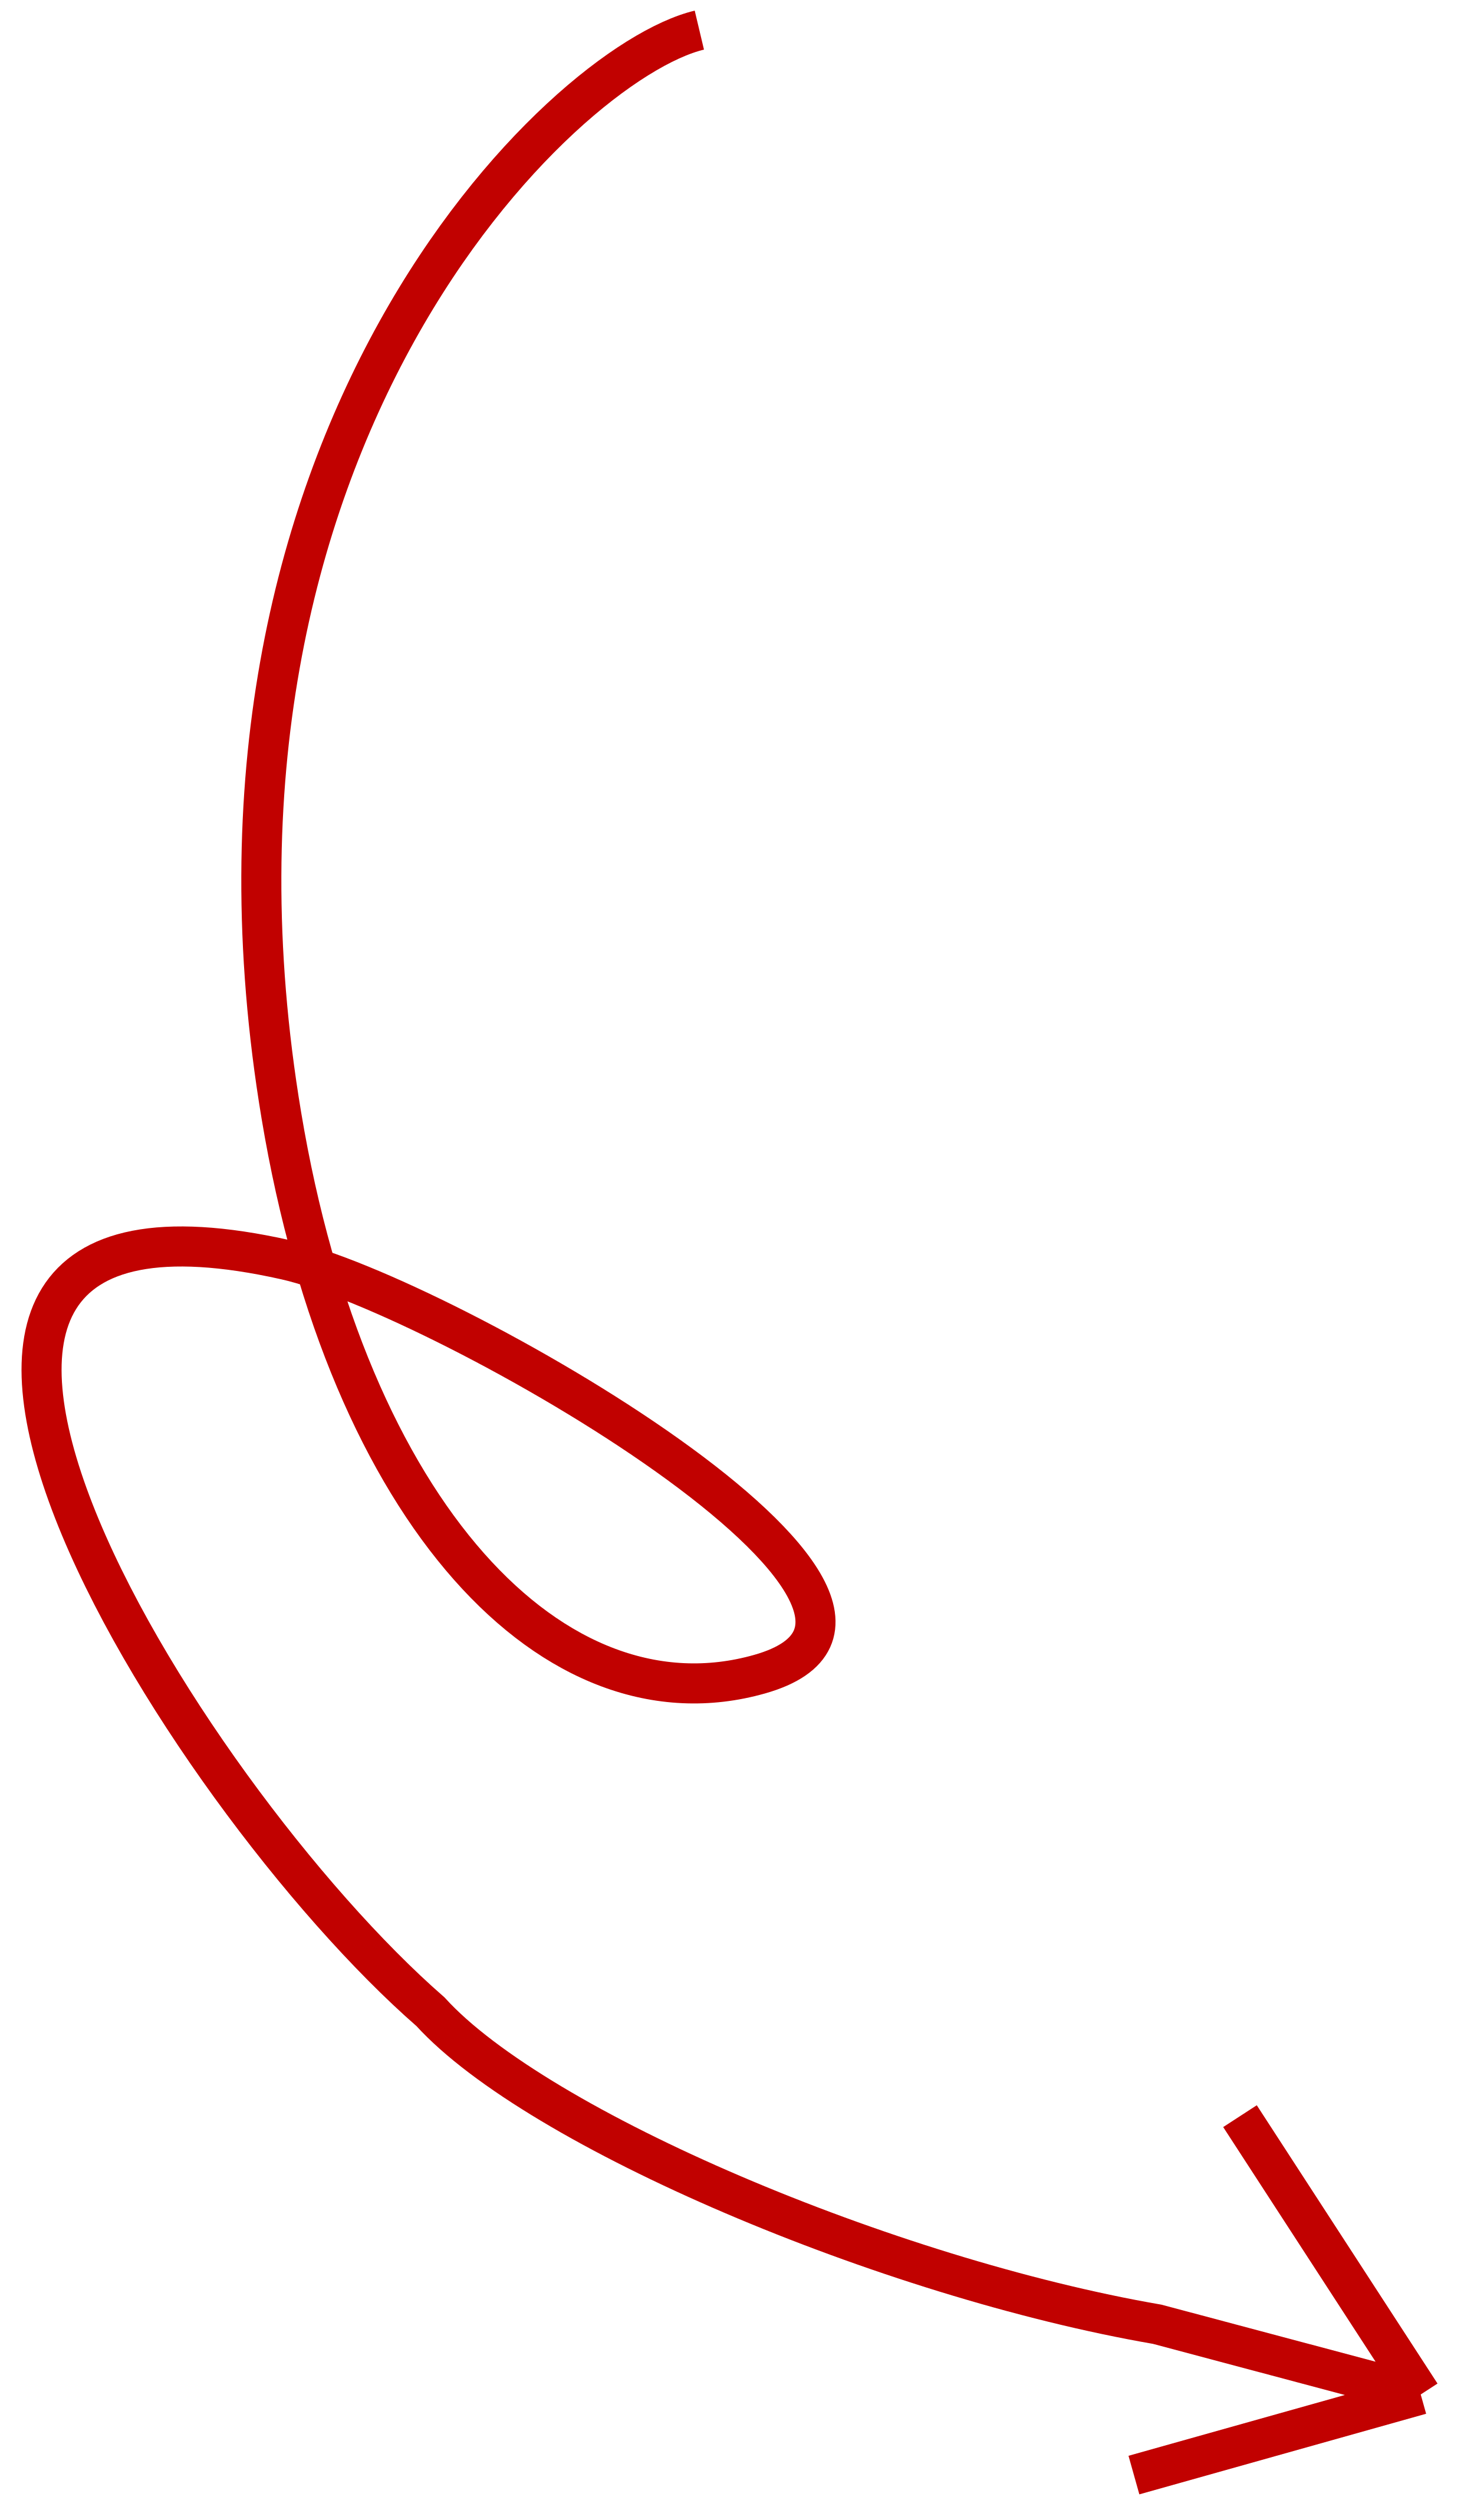 <?xml version="1.0" encoding="UTF-8"?> <svg xmlns="http://www.w3.org/2000/svg" width="46" height="78" viewBox="0 0 46 78" fill="none"><path d="M21.825 0.94C17.555 1.954 5.263 13.718 8.78 34.797C10.862 47.277 17.334 54.039 23.706 52.232C30.908 50.19 13.788 40.395 8.914 39.303C-6.91 35.758 5.602 55.938 13.434 62.764C16.768 66.432 27.702 71.062 36.114 72.515L44.337 74.705M44.337 74.705L38.697 66.022M44.337 74.705L35.387 77.22" stroke="#C10100" stroke-width="1.25"></path></svg> 